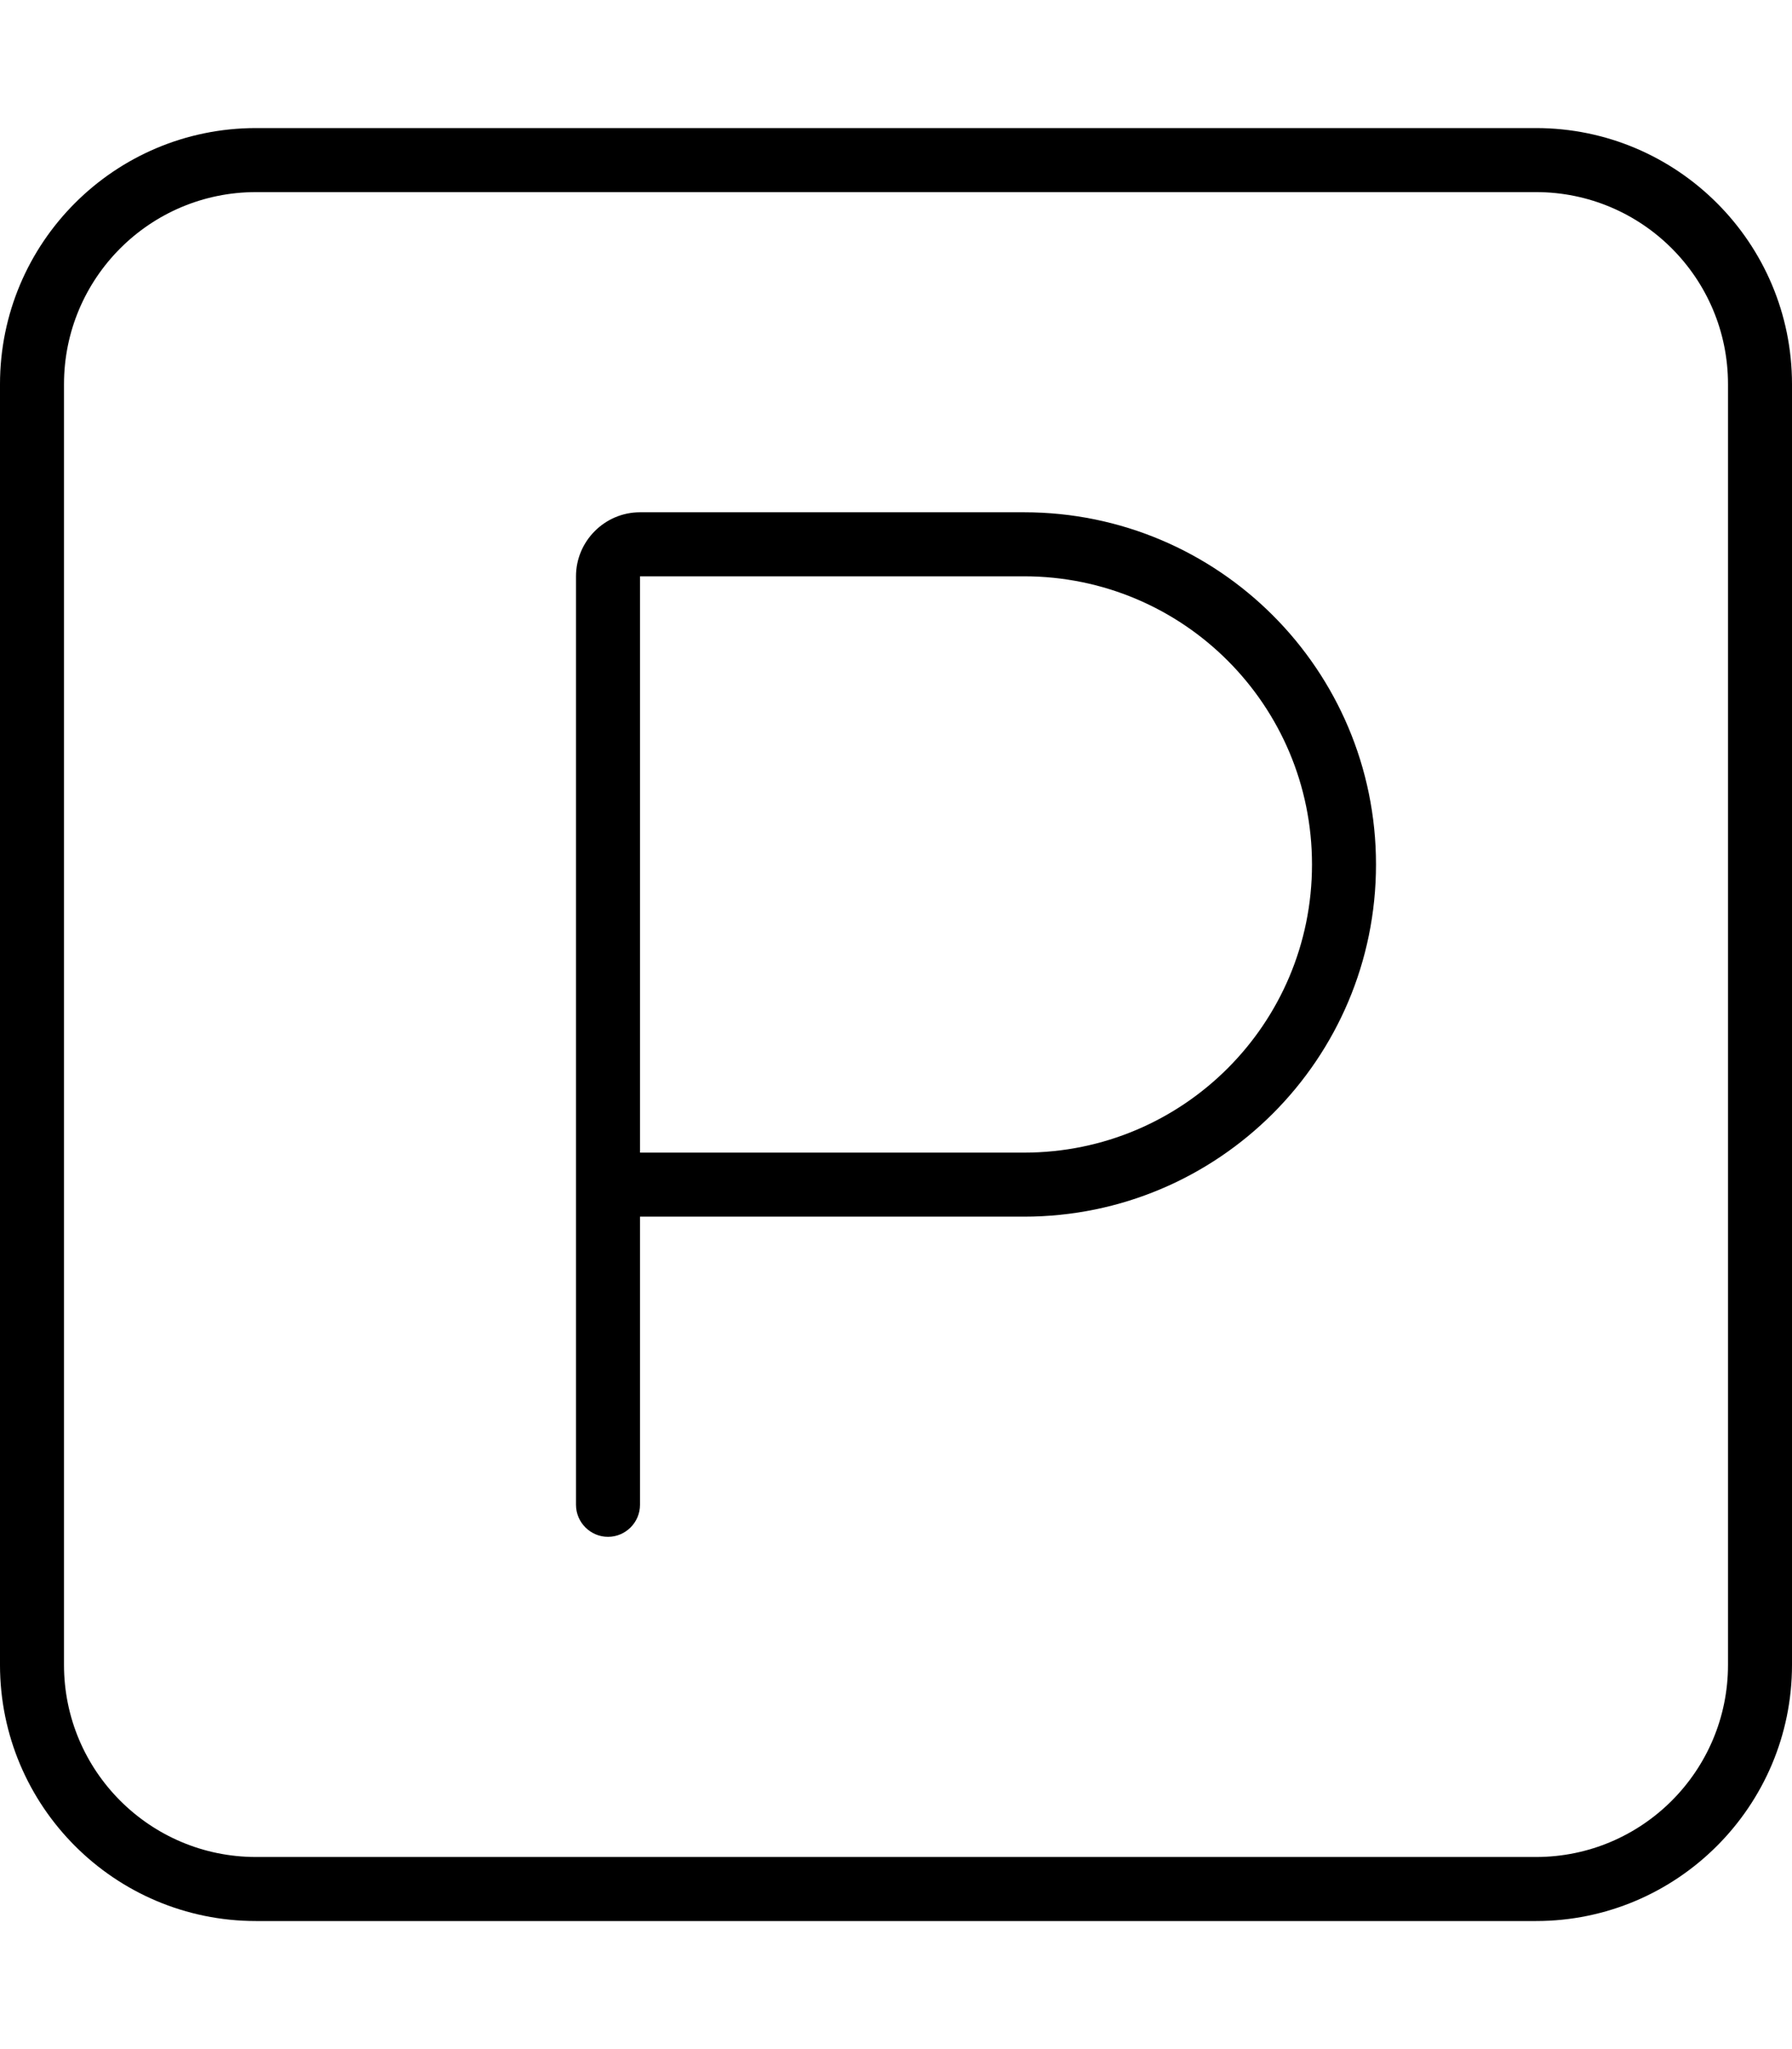 <svg xmlns="http://www.w3.org/2000/svg" viewBox="0 0 448 512"><path d="M256 128C304.6 128 344 167.4 344 216C344 264.6 304.6 304 256 304H160V376C160 380.4 156.4 384 152 384C147.6 384 144 380.4 144 376V144C144 135.2 151.2 128 160 128H256zM328 216C328 176.2 295.8 144 256 144H160V288H256C295.8 288 328 255.8 328 216zM0 96C0 60.65 28.65 32 64 32H384C419.3 32 448 60.65 448 96V416C448 451.3 419.3 480 384 480H64C28.65 480 0 451.3 0 416V96zM16 96V416C16 442.5 37.49 464 64 464H384C410.5 464 432 442.5 432 416V96C432 69.49 410.5 48 384 48H64C37.49 48 16 69.49 16 96z"></path></svg>